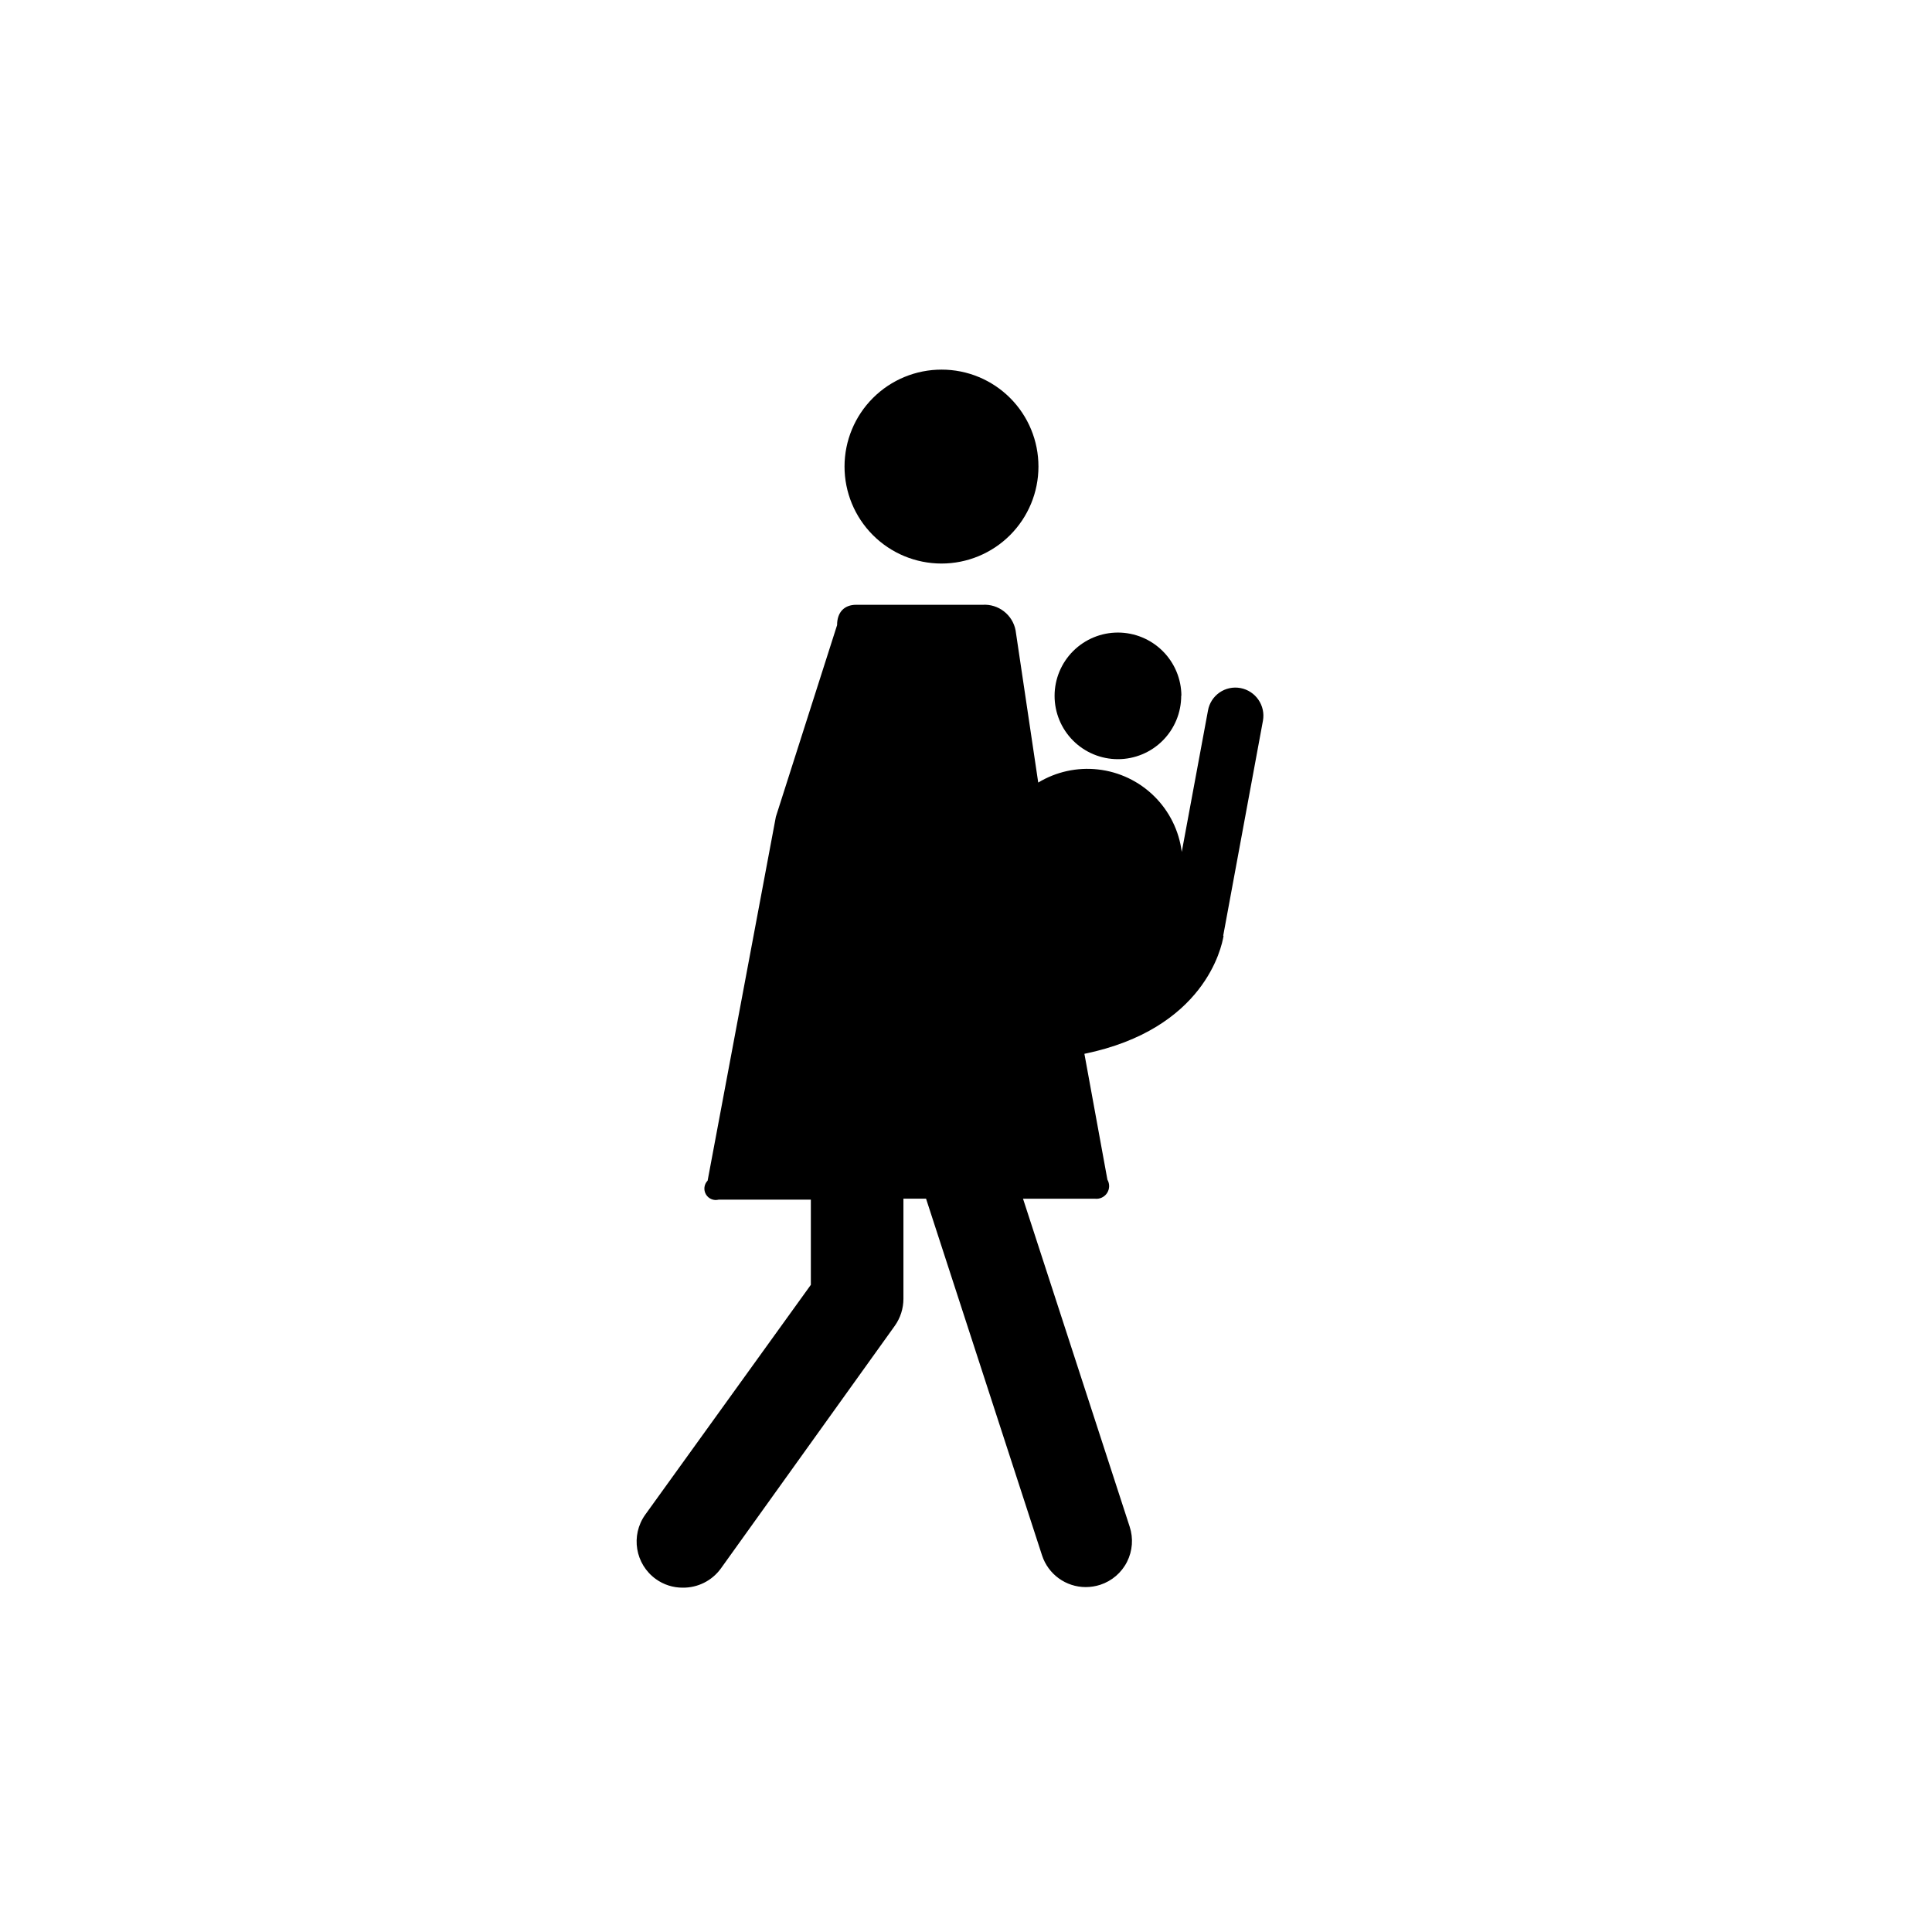 <?xml version="1.0" encoding="UTF-8"?>
<!-- The Best Svg Icon site in the world: iconSvg.co, Visit us! https://iconsvg.co -->
<svg fill="#000000" width="800px" height="800px" version="1.1" viewBox="144 144 512 512" xmlns="http://www.w3.org/2000/svg">
 <g>
  <path d="m419.2 267.65c0 6.816-2.711 13.355-7.535 18.176-4.82 4.816-11.359 7.523-18.176 7.519-6.82-0.008-13.355-2.719-18.172-7.547-4.816-4.824-7.516-11.367-7.508-18.184 0.008-6.816 2.727-13.352 7.555-18.164s11.371-7.508 18.191-7.496c6.809 0 13.34 2.711 18.148 7.527 4.812 4.82 7.508 11.355 7.496 18.168z"/>
  <path d="m468.16 391.99 10.531-56.98c0.734-4.031-1.922-7.902-5.945-8.668-1.934-0.363-3.934 0.059-5.551 1.176-1.617 1.117-2.723 2.836-3.066 4.769l-6.953 37.484c-0.711-5.609-3.289-10.816-7.32-14.781-4.027-3.965-9.277-6.461-14.895-7.082-5.516-0.617-11.074 0.605-15.82 3.477l-5.996-40.305v-0.004c-0.781-4.156-4.547-7.074-8.766-6.801h-33.504c-2.973 0-5.039 1.812-5.039 5.391l-16.223 50.785-18.086 96.43c-0.949 0.969-1.133 2.453-0.453 3.629 0.68 1.172 2.062 1.75 3.375 1.41h24.434v22.57l-43.883 60.91c-3.934 5.496-2.672 13.141 2.824 17.078 2.066 1.488 4.555 2.281 7.102 2.269 3.977 0.047 7.731-1.828 10.078-5.039l46.148-64.387c1.469-2.078 2.258-4.559 2.266-7.106v-26.551h5.996l30.734 94.516c1.633 5.016 6.309 8.41 11.586 8.414 1.301-0.004 2.59-0.207 3.828-0.605 3.086-1.004 5.644-3.191 7.109-6.086 1.465-2.894 1.719-6.25 0.699-9.332l-28.262-86.906h18.992c1.277 0.176 2.543-0.395 3.262-1.465 0.715-1.07 0.762-2.457 0.113-3.574l-6.098-33.352c31.789-6.551 36.375-28.164 36.879-31.285z"/>
  <path d="m457.03 328.36c0.012 4.457-1.746 8.734-4.891 11.891s-7.414 4.934-11.871 4.938-8.73-1.762-11.879-4.914c-3.152-3.148-4.918-7.426-4.914-11.879 0.004-4.457 1.781-8.727 4.938-11.871s7.434-4.902 11.891-4.891c4.434 0.016 8.688 1.781 11.828 4.91 3.144 3.133 4.922 7.383 4.949 11.816z"/>
 </g>
</svg>